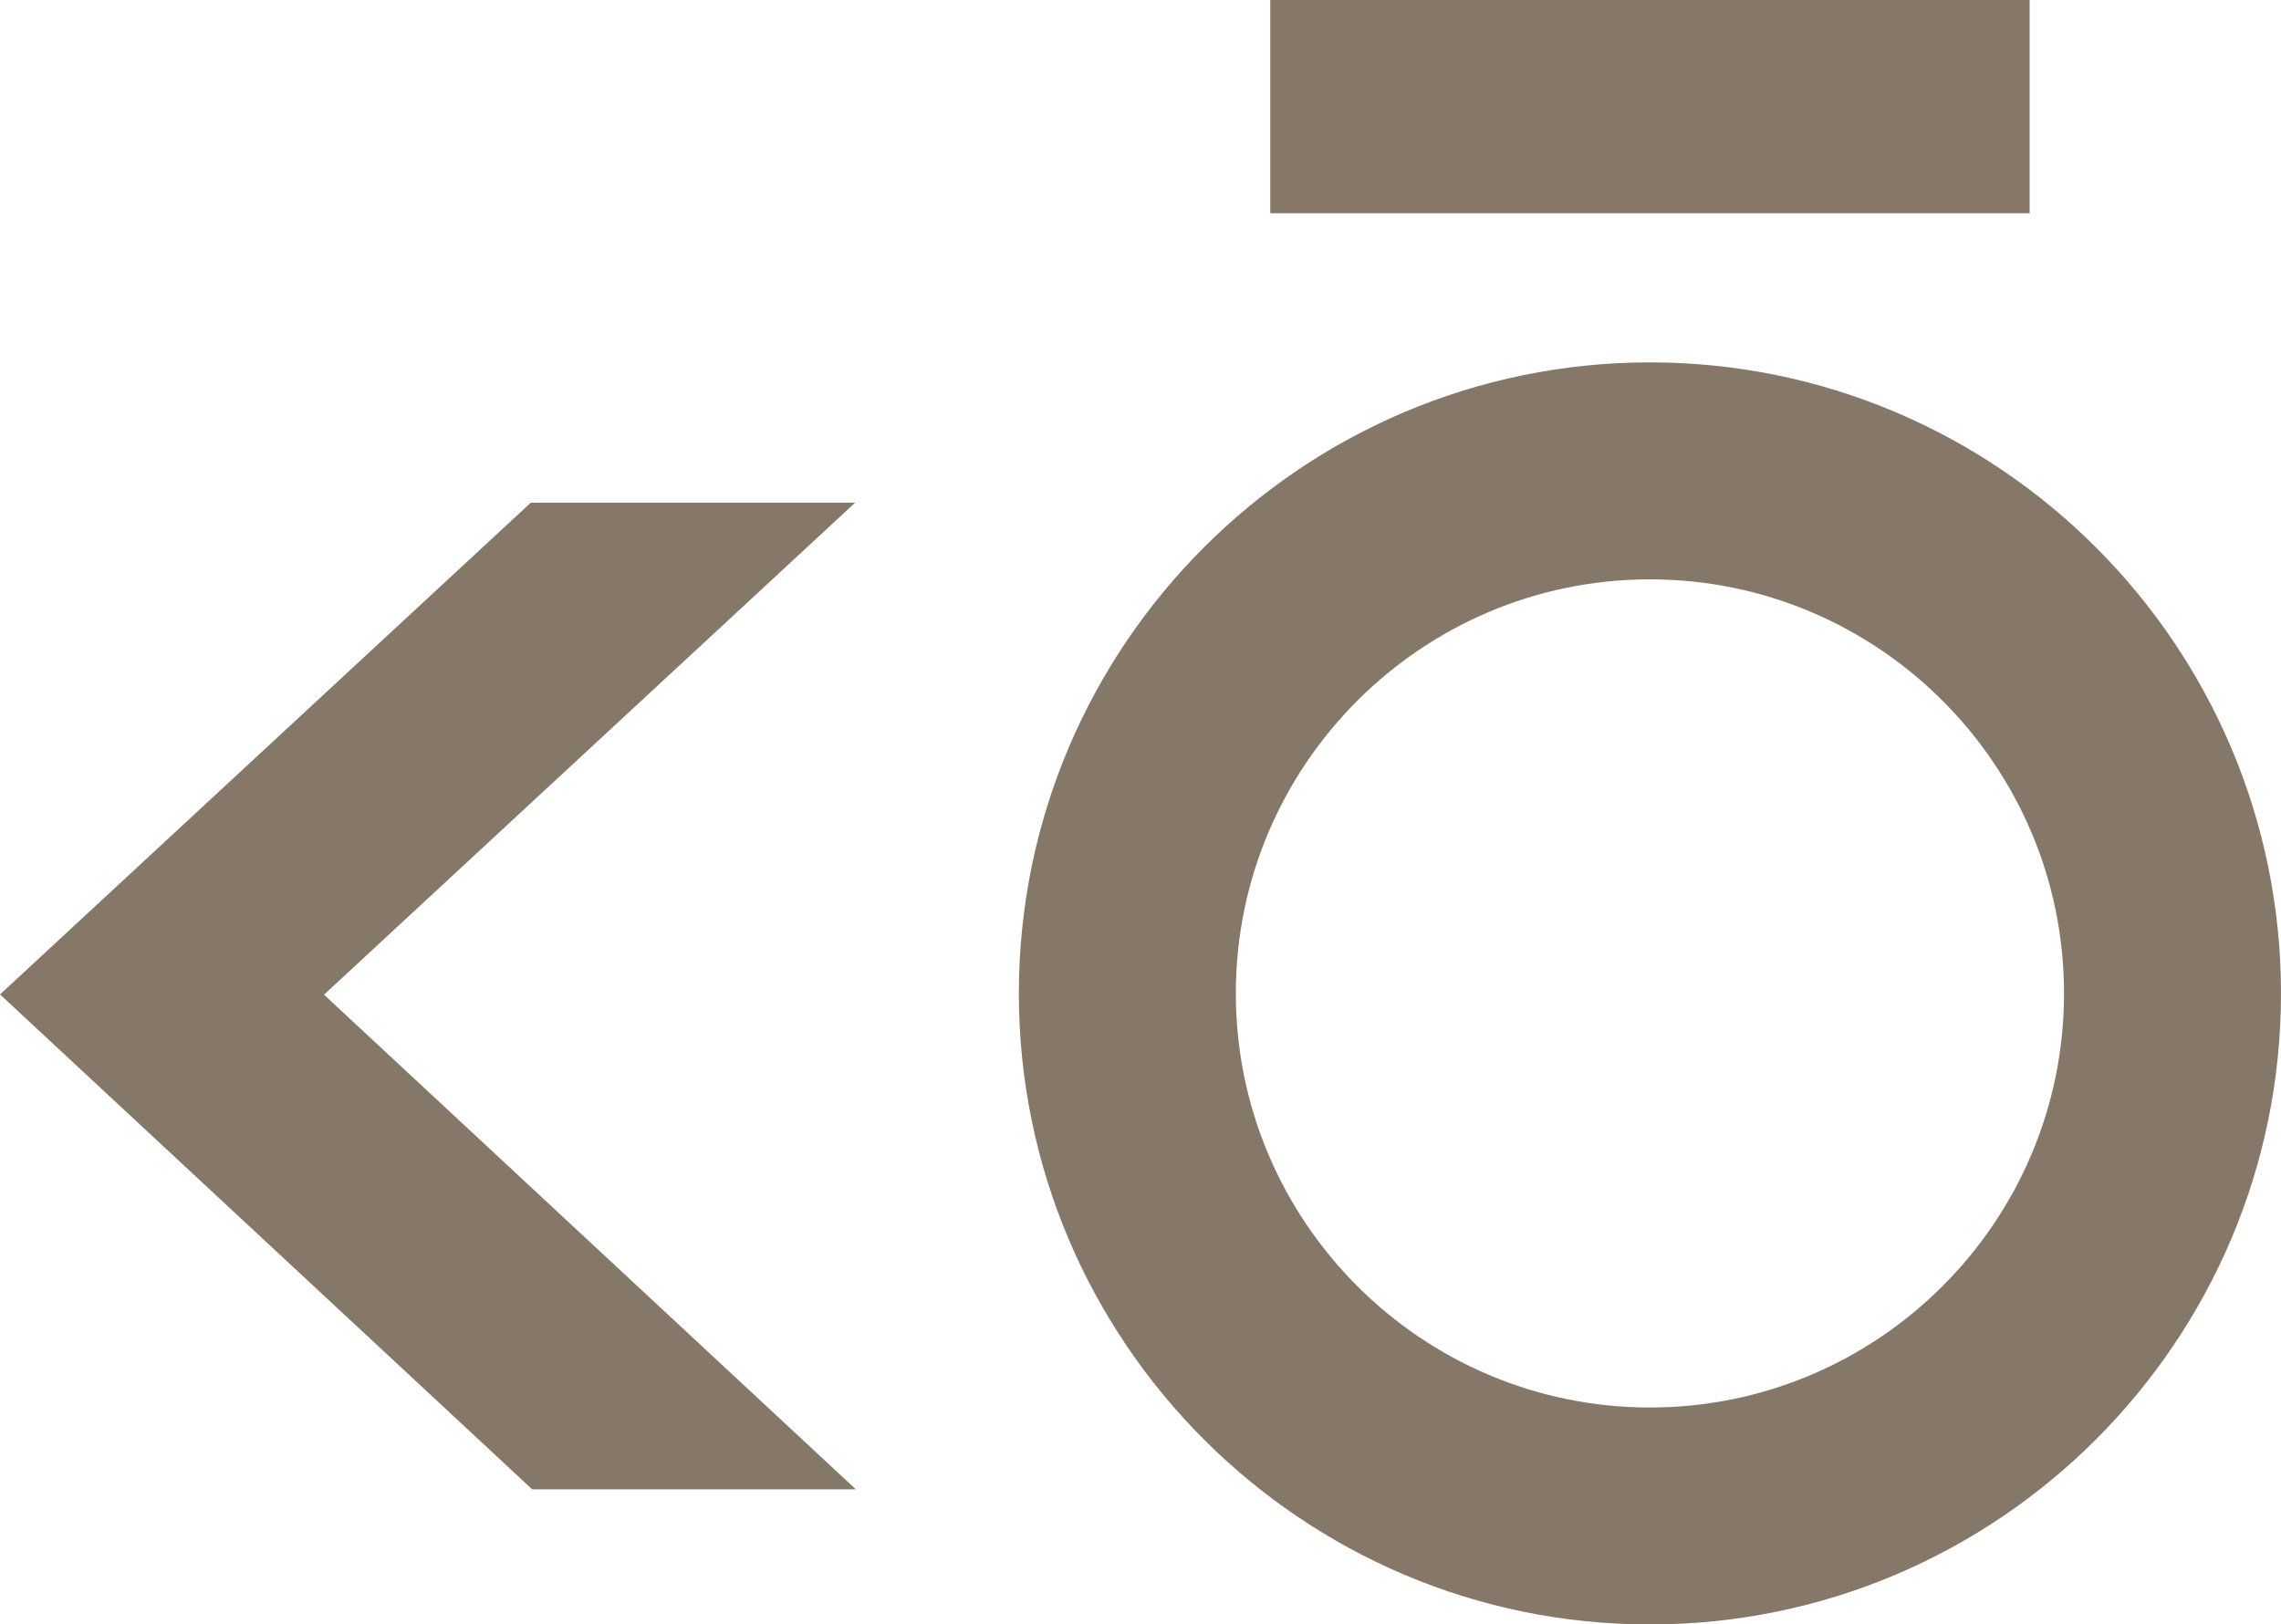<svg xmlns="http://www.w3.org/2000/svg" id="Camada_2" data-name="Camada 2" viewBox="0 0 502.09 357.58"><defs><style>      .cls-1 {        fill: #867869;        stroke-width: 0px;      }    </style></defs><g id="Camada_1-2" data-name="Camada 1"><g><rect class="cls-1" x="279.61" width="167.15" height="46.94"></rect><polygon class="cls-1" points="188.23 110.66 116.83 110.66 0 218.9 117.14 327.84 188.39 327.84 71.32 218.96 188.23 110.66"></polygon><path class="cls-1" d="M363.18,79.77c-76.6,0-138.91,62.31-138.91,138.91s62.31,138.91,138.91,138.91,138.91-62.31,138.91-138.91-62.31-138.91-138.91-138.91ZM363.18,309.83c-50.26,0-91.15-40.89-91.15-91.15s40.89-91.15,91.15-91.15,91.15,40.89,91.15,91.15-40.89,91.15-91.15,91.15Z"></path></g></g></svg>